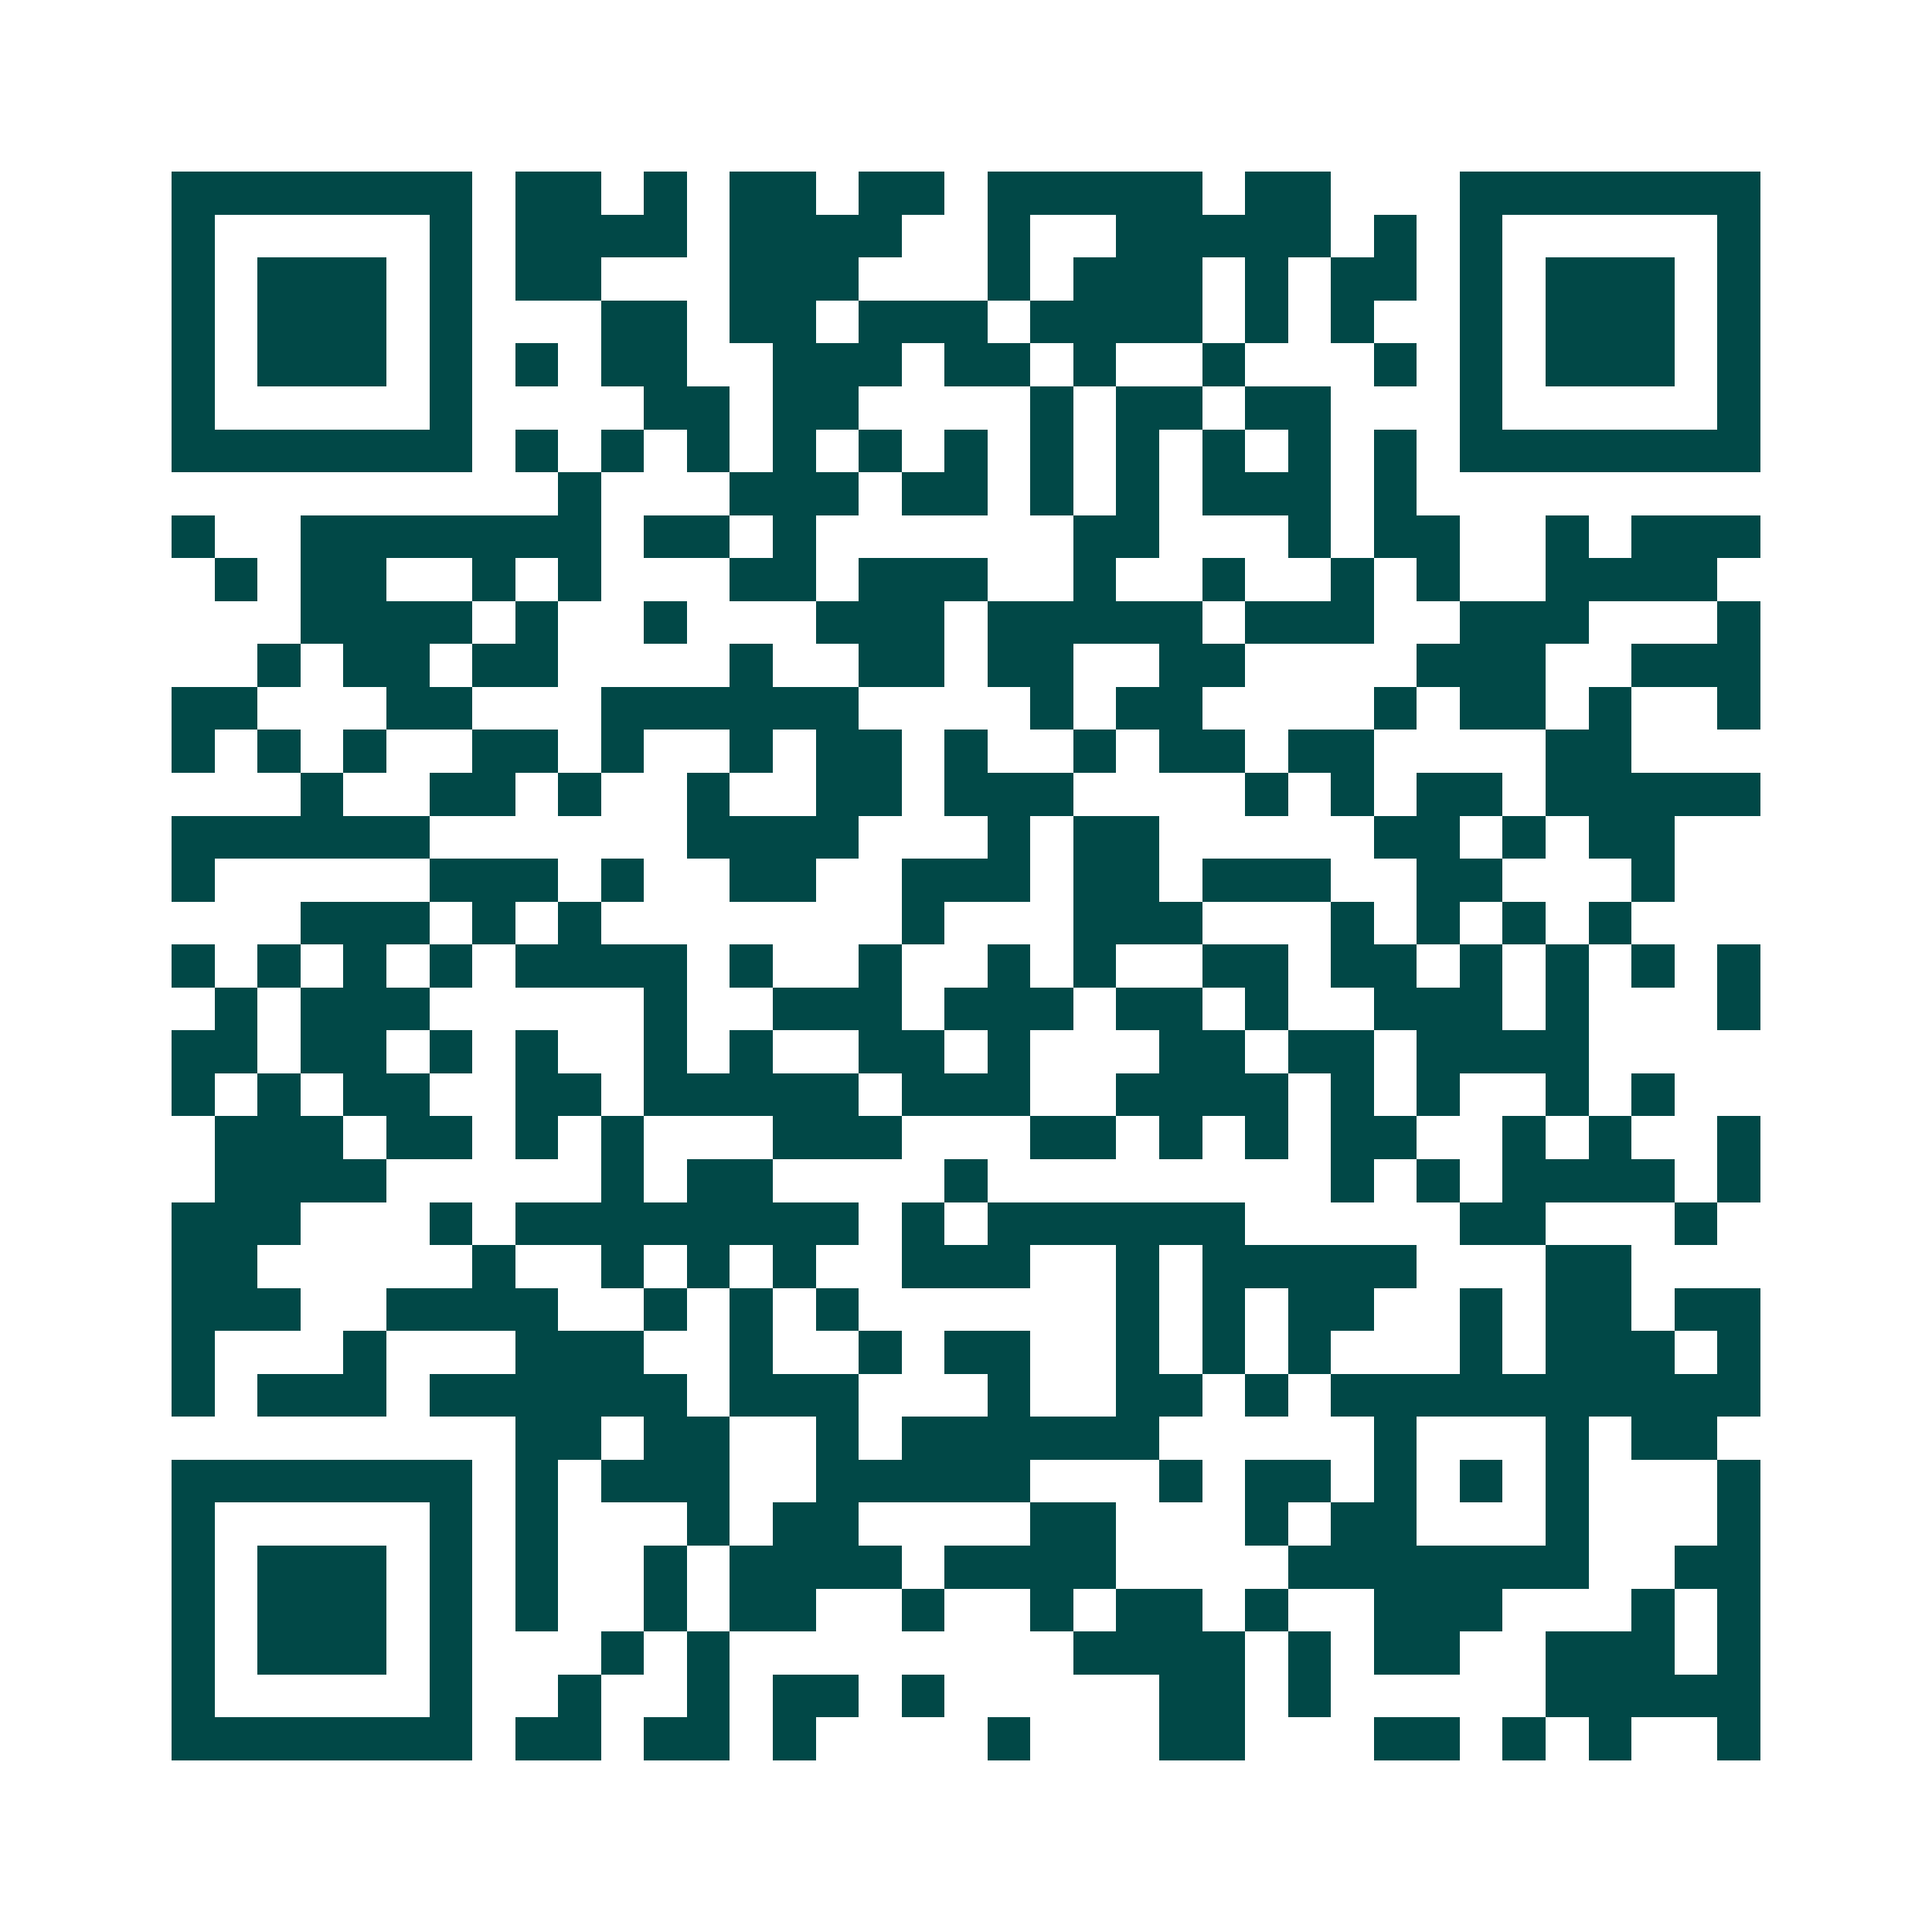 <svg xmlns="http://www.w3.org/2000/svg" width="200" height="200" viewBox="0 0 45 45" shape-rendering="crispEdges"><path fill="#ffffff" d="M0 0h45v45H0z"/><path stroke="#014847" d="M4 4.5h7m1 0h2m1 0h1m1 0h2m1 0h2m1 0h5m1 0h2m3 0h7M4 5.5h1m5 0h1m1 0h4m1 0h4m2 0h1m2 0h5m1 0h1m1 0h1m5 0h1M4 6.5h1m1 0h3m1 0h1m1 0h2m3 0h3m3 0h1m1 0h3m1 0h1m1 0h2m1 0h1m1 0h3m1 0h1M4 7.5h1m1 0h3m1 0h1m3 0h2m1 0h2m1 0h3m1 0h4m1 0h1m1 0h1m2 0h1m1 0h3m1 0h1M4 8.5h1m1 0h3m1 0h1m1 0h1m1 0h2m2 0h3m1 0h2m1 0h1m2 0h1m3 0h1m1 0h1m1 0h3m1 0h1M4 9.5h1m5 0h1m4 0h2m1 0h2m4 0h1m1 0h2m1 0h2m3 0h1m5 0h1M4 10.5h7m1 0h1m1 0h1m1 0h1m1 0h1m1 0h1m1 0h1m1 0h1m1 0h1m1 0h1m1 0h1m1 0h1m1 0h7M13 11.5h1m3 0h3m1 0h2m1 0h1m1 0h1m1 0h3m1 0h1M4 12.5h1m2 0h7m1 0h2m1 0h1m6 0h2m3 0h1m1 0h2m2 0h1m1 0h3M5 13.5h1m1 0h2m2 0h1m1 0h1m3 0h2m1 0h3m2 0h1m2 0h1m2 0h1m1 0h1m2 0h4M7 14.5h4m1 0h1m2 0h1m3 0h3m1 0h5m1 0h3m2 0h3m3 0h1M6 15.5h1m1 0h2m1 0h2m4 0h1m2 0h2m1 0h2m2 0h2m4 0h3m2 0h3M4 16.5h2m3 0h2m3 0h6m4 0h1m1 0h2m4 0h1m1 0h2m1 0h1m2 0h1M4 17.5h1m1 0h1m1 0h1m2 0h2m1 0h1m2 0h1m1 0h2m1 0h1m2 0h1m1 0h2m1 0h2m4 0h2M7 18.5h1m2 0h2m1 0h1m2 0h1m2 0h2m1 0h3m4 0h1m1 0h1m1 0h2m1 0h5M4 19.5h6m6 0h4m3 0h1m1 0h2m5 0h2m1 0h1m1 0h2M4 20.5h1m5 0h3m1 0h1m2 0h2m2 0h3m1 0h2m1 0h3m2 0h2m3 0h1M7 21.5h3m1 0h1m1 0h1m7 0h1m3 0h3m3 0h1m1 0h1m1 0h1m1 0h1M4 22.5h1m1 0h1m1 0h1m1 0h1m1 0h4m1 0h1m2 0h1m2 0h1m1 0h1m2 0h2m1 0h2m1 0h1m1 0h1m1 0h1m1 0h1M5 23.5h1m1 0h3m5 0h1m2 0h3m1 0h3m1 0h2m1 0h1m2 0h3m1 0h1m3 0h1M4 24.5h2m1 0h2m1 0h1m1 0h1m2 0h1m1 0h1m2 0h2m1 0h1m3 0h2m1 0h2m1 0h4M4 25.5h1m1 0h1m1 0h2m2 0h2m1 0h5m1 0h3m2 0h4m1 0h1m1 0h1m2 0h1m1 0h1M5 26.5h3m1 0h2m1 0h1m1 0h1m3 0h3m3 0h2m1 0h1m1 0h1m1 0h2m2 0h1m1 0h1m2 0h1M5 27.5h4m5 0h1m1 0h2m4 0h1m8 0h1m1 0h1m1 0h4m1 0h1M4 28.5h3m3 0h1m1 0h8m1 0h1m1 0h6m5 0h2m3 0h1M4 29.5h2m5 0h1m2 0h1m1 0h1m1 0h1m2 0h3m2 0h1m1 0h5m3 0h2M4 30.5h3m2 0h4m2 0h1m1 0h1m1 0h1m6 0h1m1 0h1m1 0h2m2 0h1m1 0h2m1 0h2M4 31.5h1m3 0h1m3 0h3m2 0h1m2 0h1m1 0h2m2 0h1m1 0h1m1 0h1m3 0h1m1 0h3m1 0h1M4 32.5h1m1 0h3m1 0h6m1 0h3m3 0h1m2 0h2m1 0h1m1 0h10M12 33.5h2m1 0h2m2 0h1m1 0h6m5 0h1m3 0h1m1 0h2M4 34.5h7m1 0h1m1 0h3m2 0h5m3 0h1m1 0h2m1 0h1m1 0h1m1 0h1m3 0h1M4 35.5h1m5 0h1m1 0h1m3 0h1m1 0h2m4 0h2m3 0h1m1 0h2m3 0h1m3 0h1M4 36.5h1m1 0h3m1 0h1m1 0h1m2 0h1m1 0h4m1 0h4m4 0h7m2 0h2M4 37.5h1m1 0h3m1 0h1m1 0h1m2 0h1m1 0h2m2 0h1m2 0h1m1 0h2m1 0h1m2 0h3m3 0h1m1 0h1M4 38.5h1m1 0h3m1 0h1m3 0h1m1 0h1m8 0h4m1 0h1m1 0h2m2 0h3m1 0h1M4 39.5h1m5 0h1m2 0h1m2 0h1m1 0h2m1 0h1m5 0h2m1 0h1m5 0h5M4 40.5h7m1 0h2m1 0h2m1 0h1m4 0h1m3 0h2m3 0h2m1 0h1m1 0h1m2 0h1"/></svg>
